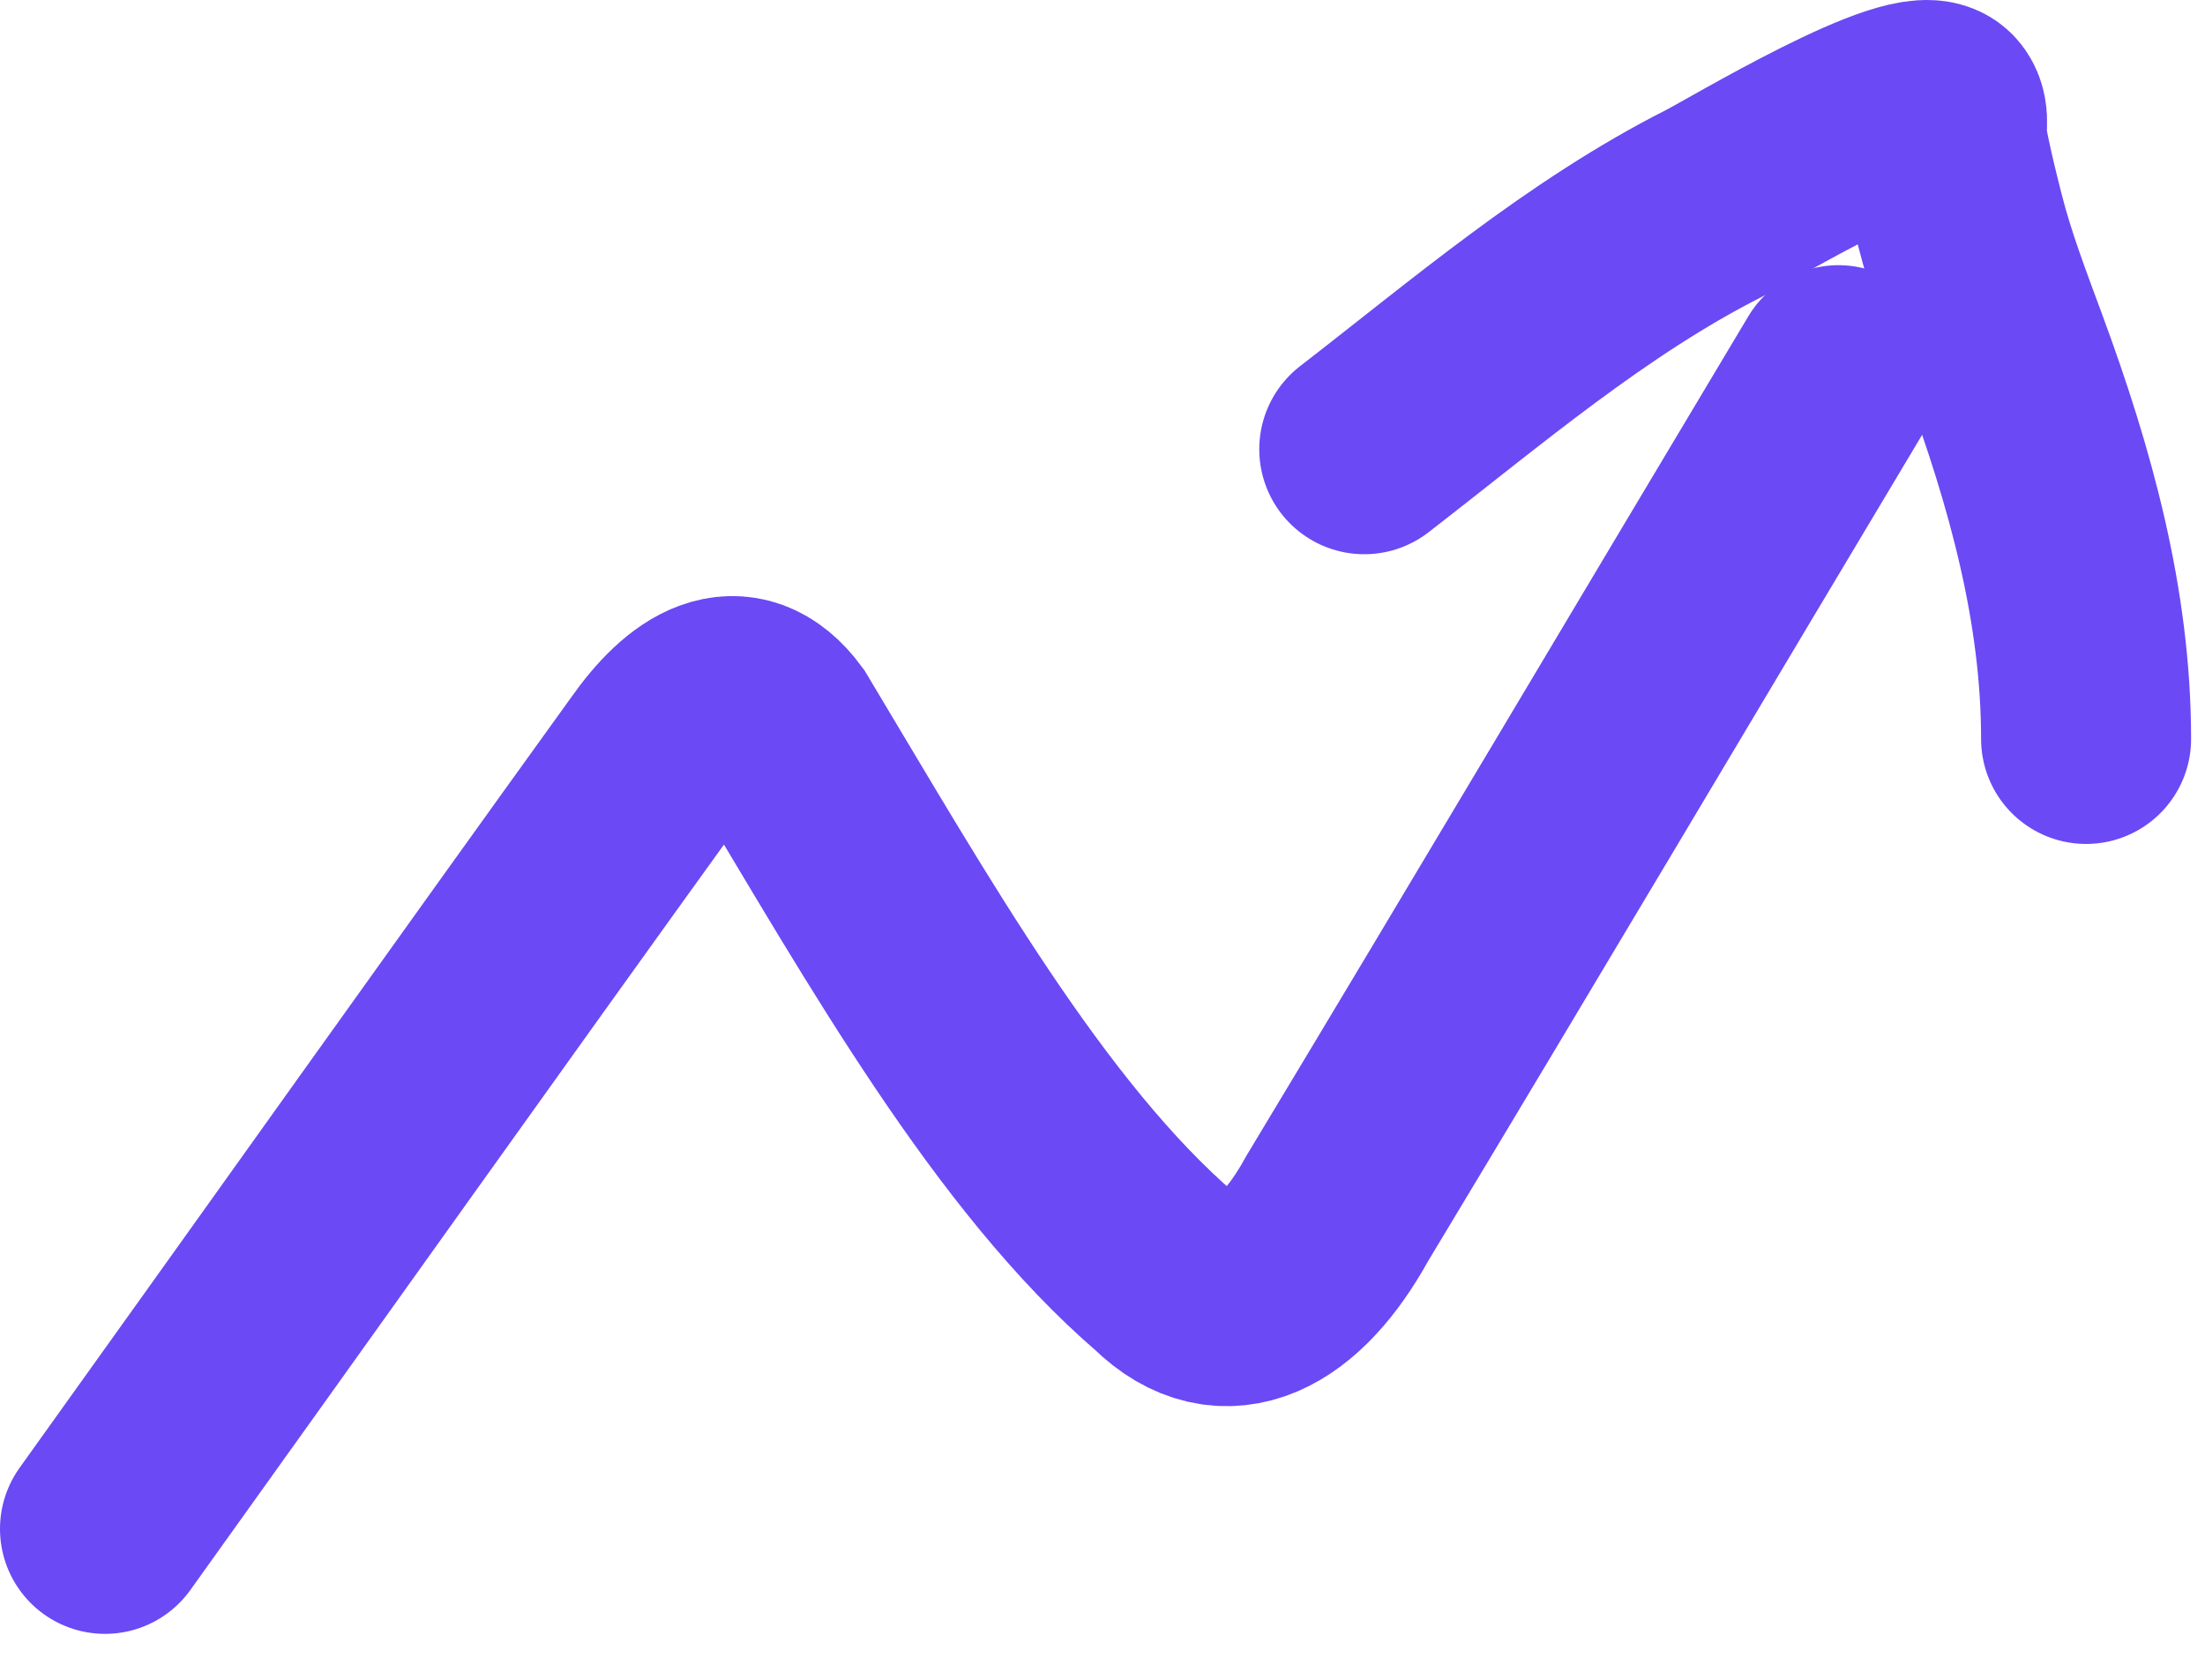 <svg width="42" height="32" viewBox="0 0 42 32" fill="none" xmlns="http://www.w3.org/2000/svg">
<path d="M2 29.125C5.504 24.235 9.015 19.291 12.512 14.441C13.204 13.457 14.058 12.872 14.801 13.882C17.122 17.75 19.424 21.843 22.217 24.248C23.342 25.351 24.564 24.673 25.469 23.025C28.656 17.736 31.837 12.367 35.018 7.052" stroke="#6B49F4" stroke-width="4" stroke-linecap="round"/>
<path d="M25.986 8.558C28.124 6.905 30.225 5.102 32.649 3.874C33.135 3.628 36.539 1.576 36.925 2.079C37.05 2.242 36.956 2.49 36.992 2.692C37.08 3.191 37.203 3.685 37.327 4.175C37.546 5.043 37.865 5.868 38.174 6.707C39.047 9.076 39.735 11.527 39.735 14.077" stroke="#6B49F4" stroke-width="4" stroke-linecap="round"/>
</svg>
